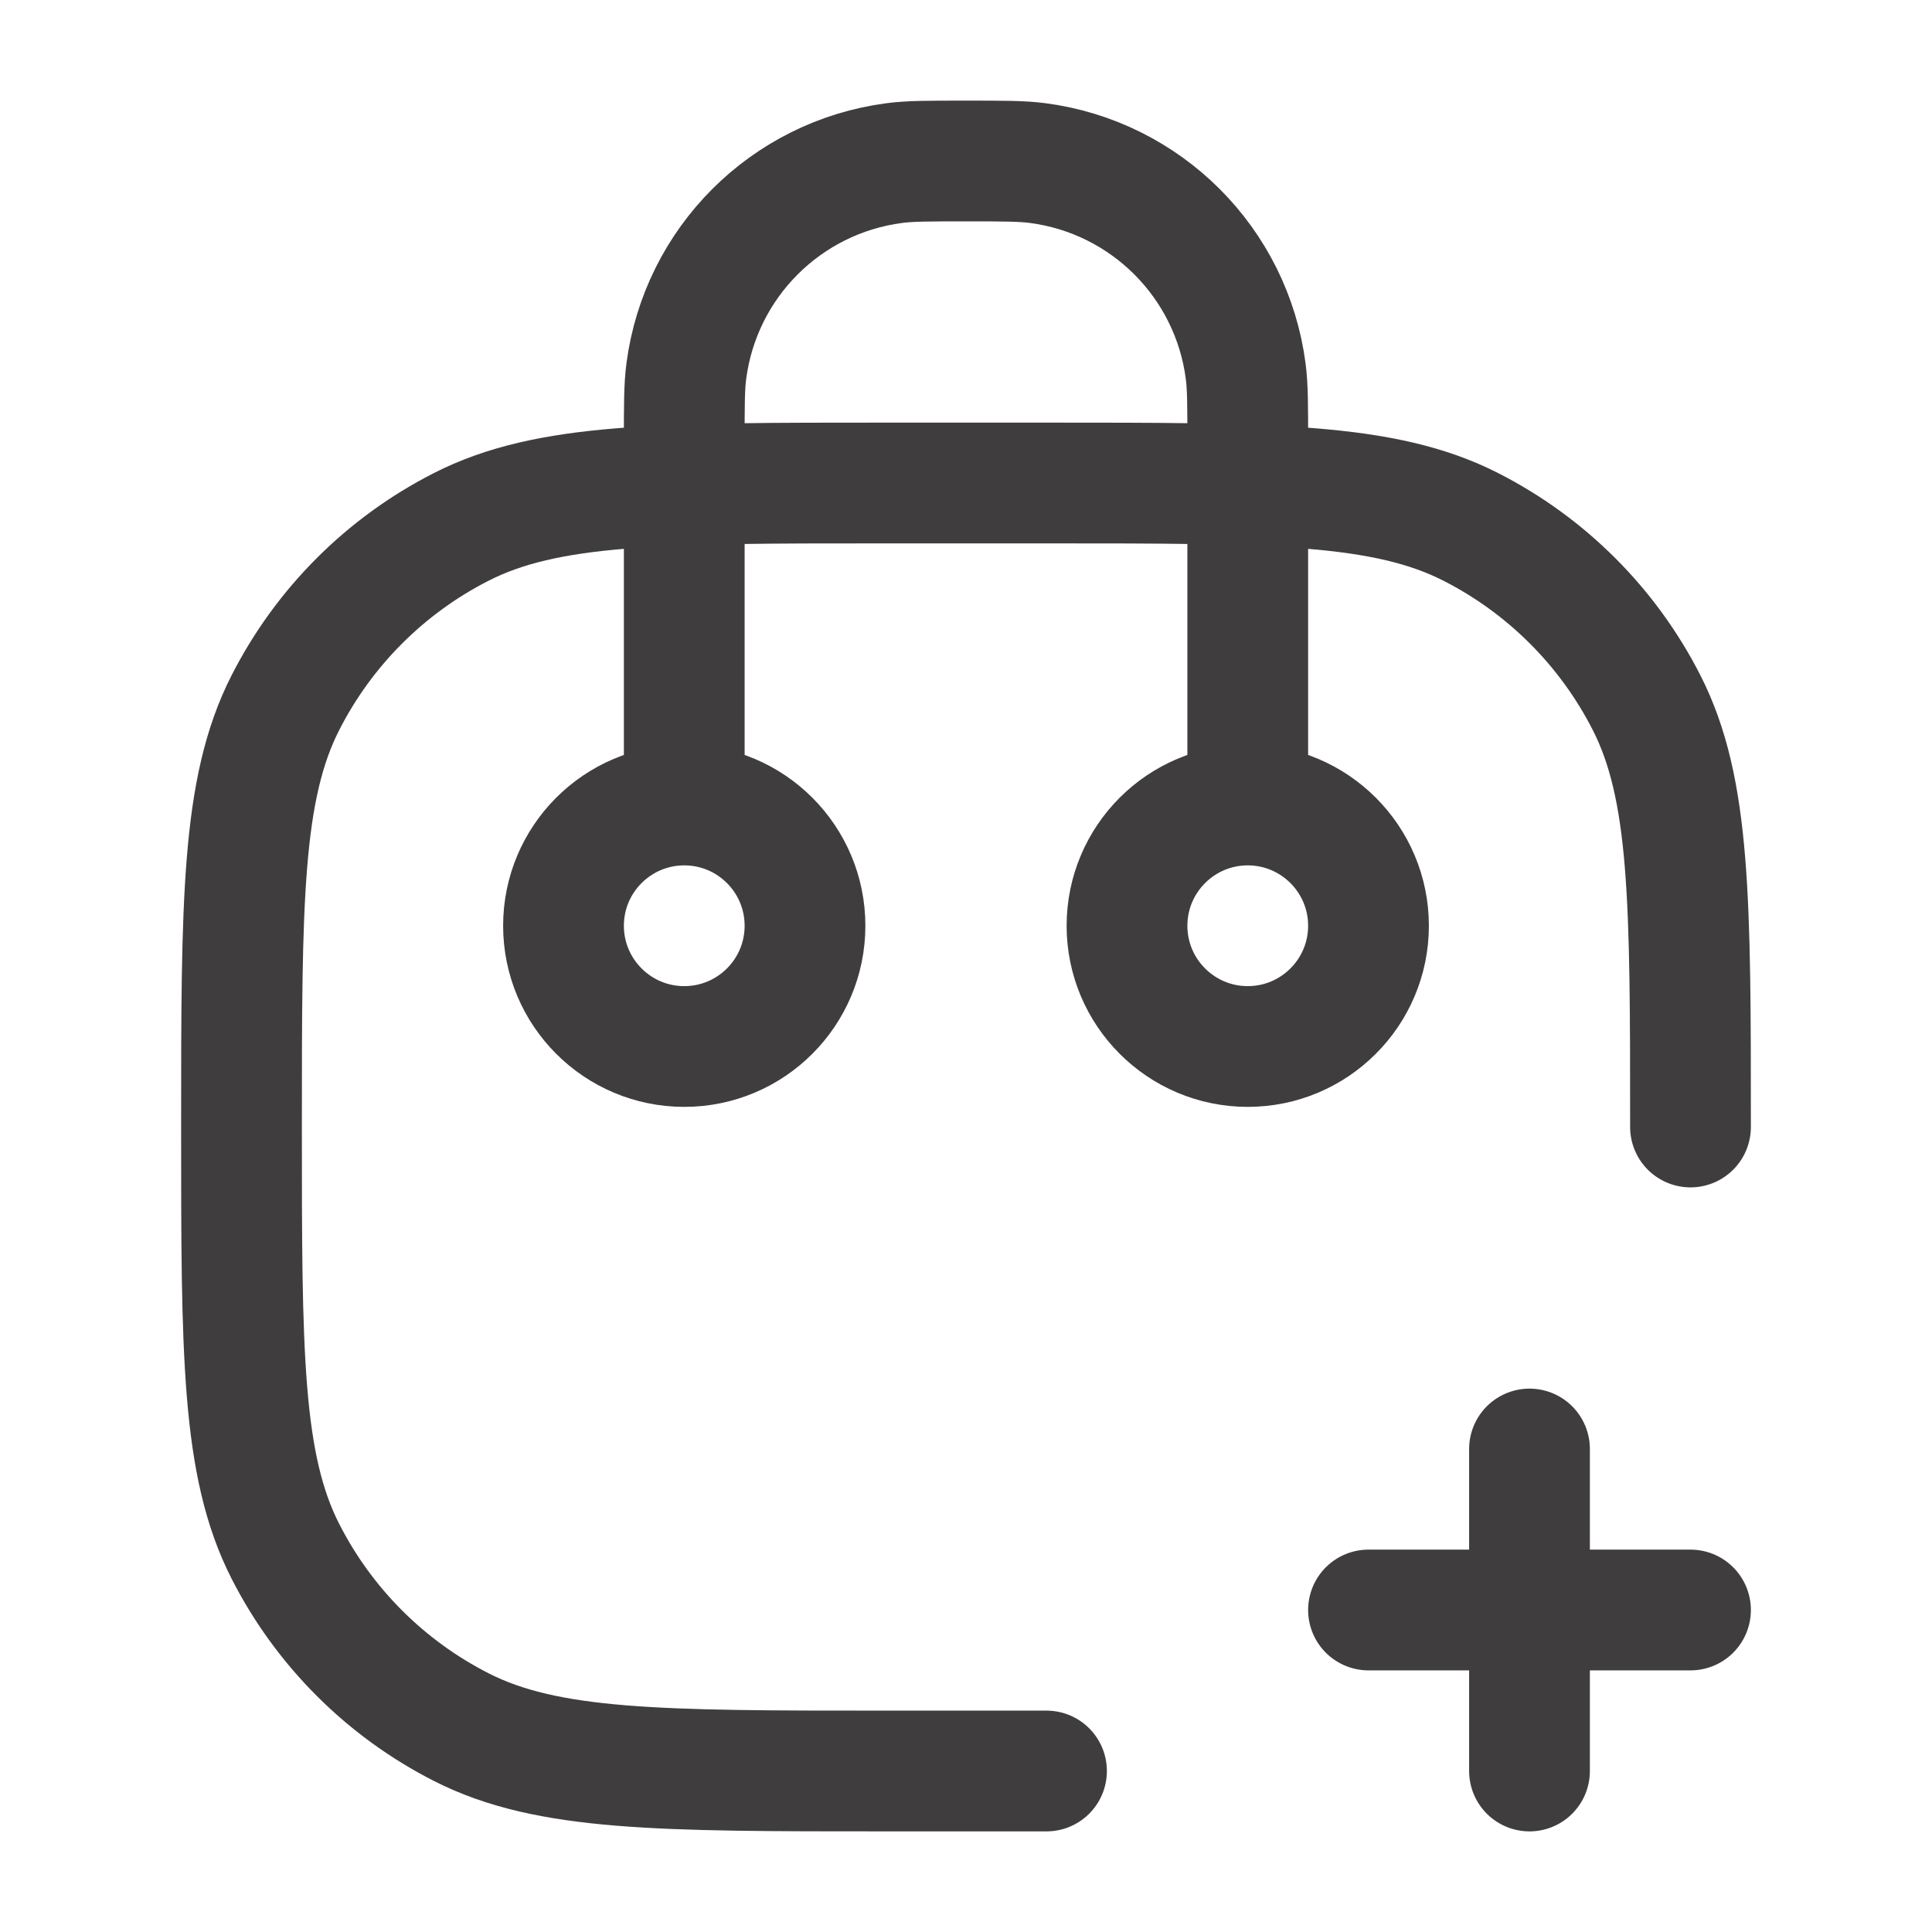 <svg width="24" height="24" viewBox="0 0 24 24" fill="none" xmlns="http://www.w3.org/2000/svg">
<path d="M13 22H11C8.2 22 6.8 22 5.73 21.455C4.789 20.976 4.024 20.211 3.545 19.27C3 18.2 3 16.8 3 14C3 11.2 3 9.8 3.545 8.73C4.024 7.789 4.789 7.024 5.73 6.545C6.8 6 8.2 6 11 6H13C15.8 6 17.2 6 18.27 6.545C19.211 7.024 19.976 7.789 20.455 8.73C21 9.8 21 11.2 21 14M17 20H21M19 18V22M8.5 10C7.672 10 7 10.672 7 11.5C7 12.328 7.672 13 8.5 13C9.329 13 10 12.328 10 11.5C10 10.672 9.329 10 8.5 10ZM8.5 10V5.5C8.5 5.036 8.5 4.803 8.526 4.608C8.703 3.262 9.762 2.203 11.108 2.026C11.303 2 11.536 2 12 2C12.464 2 12.697 2 12.892 2.026C14.238 2.203 15.297 3.262 15.474 4.608C15.5 4.803 15.5 5.036 15.5 5.5V10M15.5 10C14.672 10 14 10.672 14 11.5C14 12.328 14.672 13 15.5 13C16.328 13 17 12.328 17 11.5C17 10.672 16.328 10 15.5 10Z" stroke="#3F3D3E" stroke-width="1.5" stroke-linecap="round" stroke-linejoin="round"/>
</svg>
